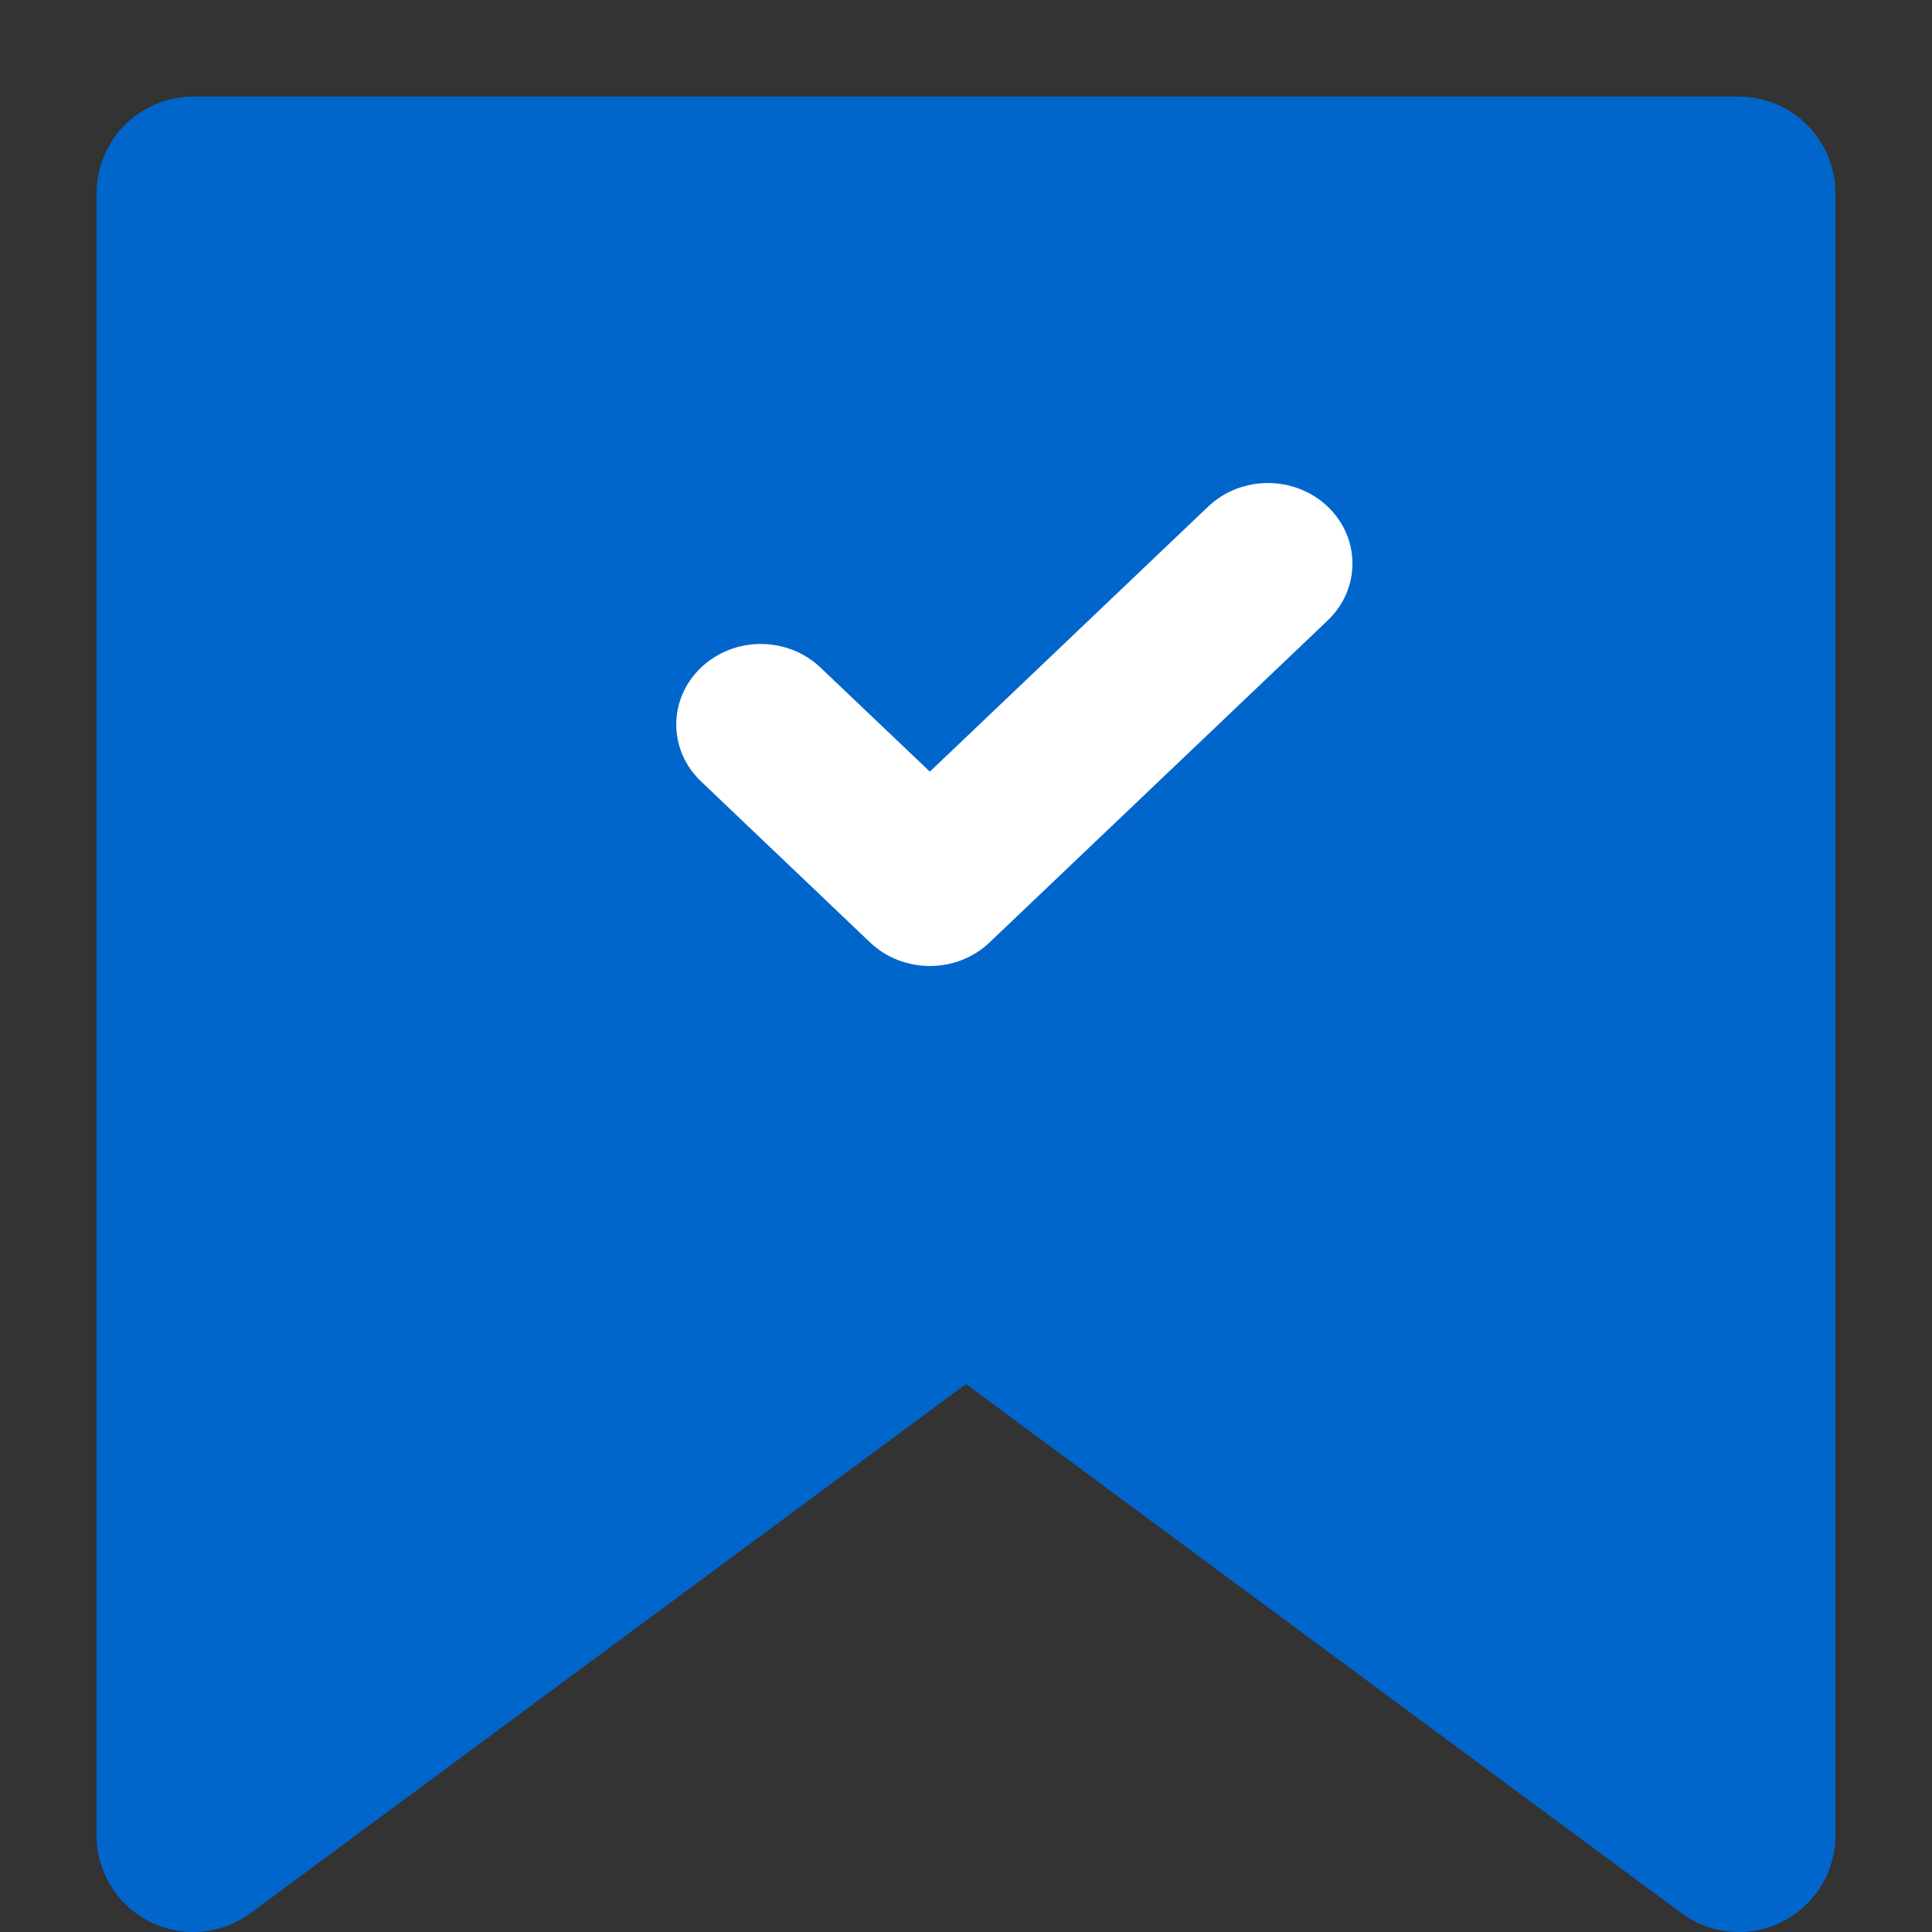<svg xmlns="http://www.w3.org/2000/svg" width="20" height="20" viewBox="0 0 20 20">
    <rect x="0" y="0" width="20" height="20" fill="#333333" stroke="none"/>
    <g fill="#0066cc" fill-rule="evenodd">
        <path stroke="#0066cc" stroke-linejoin="round" stroke-width="2" d="M0 0L16 0 16 17 8 11.084 0 17z" transform="translate(2 2)" class="state-active"></path>
        <path fill="#FFF" fill-rule="nonzero" d="M10.507 3.244L7.626 5.988 6.494 4.911c-.342-.326-.895-.326-1.237 0-.342.326-.342.852 0 1.178l1.75 1.667c.17.162.395.244.619.244.224 0 .448-.082.618-.244l3.5-3.333c.342-.326.342-.853 0-1.179-.342-.325-.895-.325-1.237 0" transform="translate(2 2)" class="state-active"></path>
    </g>
</svg>
